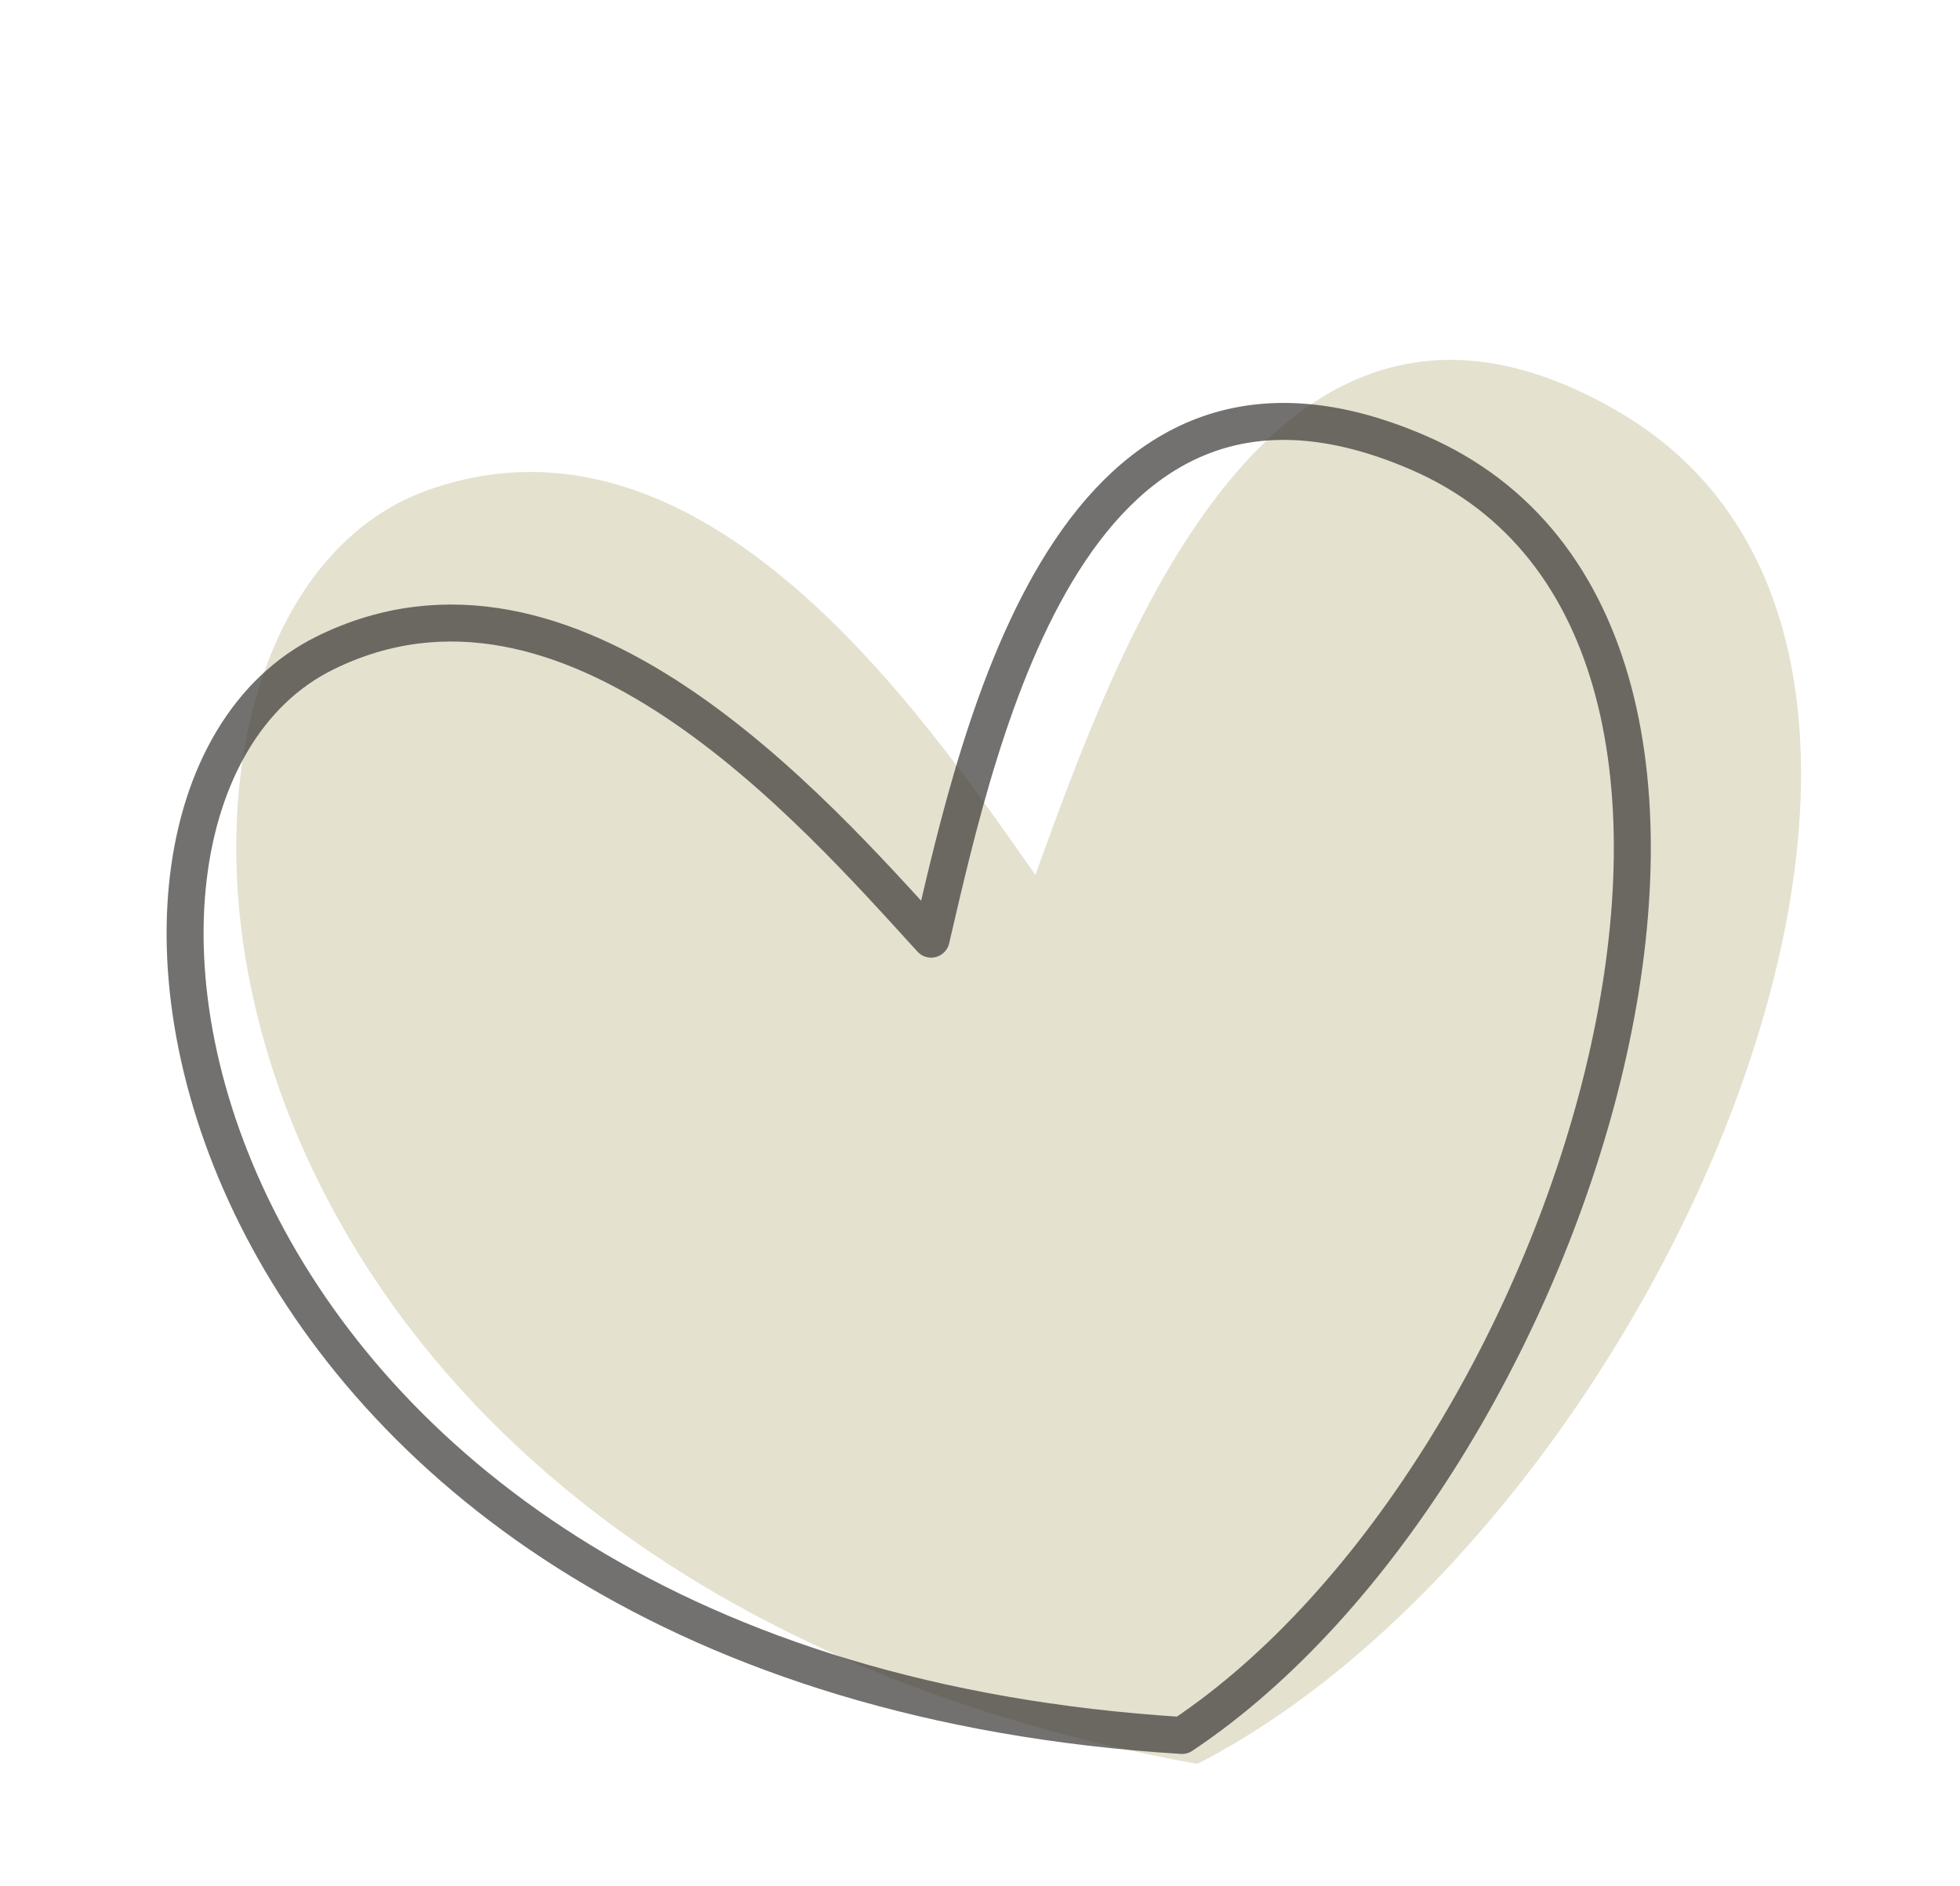<svg width="106" height="102" viewBox="0 0 106 102" fill="none" xmlns="http://www.w3.org/2000/svg">
<path opacity="0.4" d="M23.091 26.528C38.114 21.143 50.064 38.904 55.995 47.321C60.355 35.342 68.715 11.253 87.56 22.286C110.42 35.671 89.557 82.697 64.752 95.412C7.328 84.946 4.312 33.258 23.091 26.528Z" fill="#BBB588"/>
<path opacity="0.7" d="M17.576 35.32C30.849 28.769 43.916 43.735 50.357 50.8C53.023 39.364 58.008 16.412 76.682 24.476C99.335 34.258 85.406 79.555 63.926 93.872C9.657 90.494 0.985 43.509 17.576 35.32Z" stroke="#373633" stroke-width="2" stroke-linejoin="round"/>
</svg>
